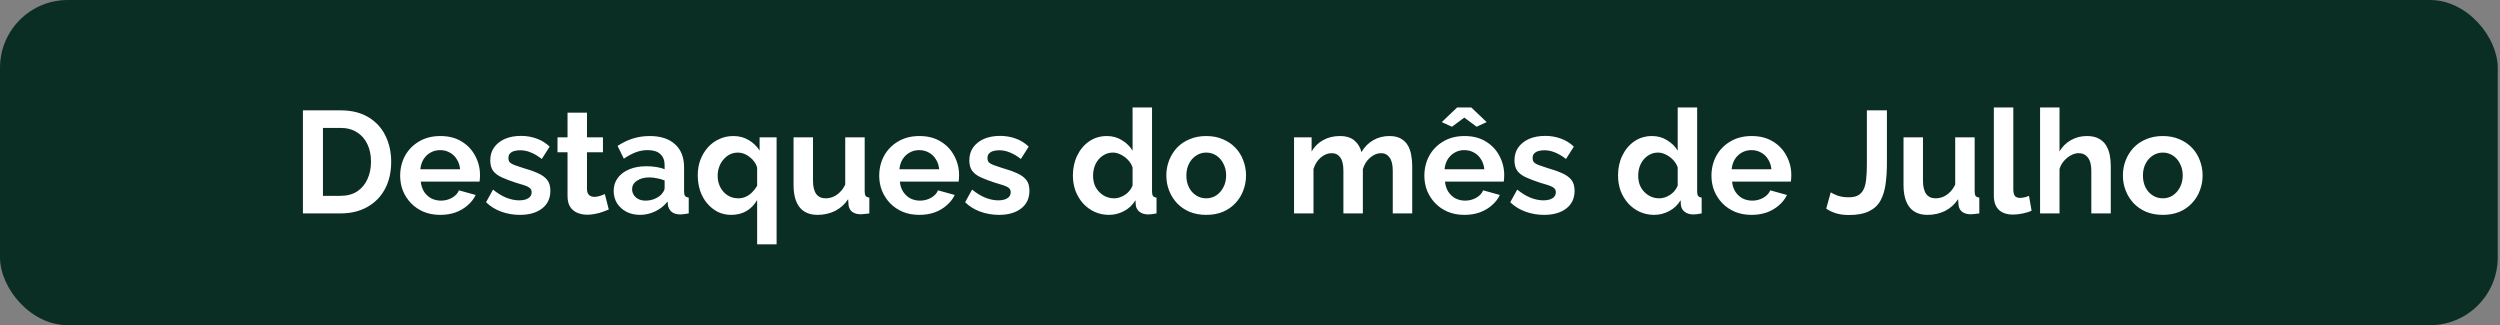 <svg xmlns="http://www.w3.org/2000/svg" width="984" height="128" viewBox="0 0 984 128" fill="none"><rect x="0" y="0" width="984" height="128" fill="#808080" stroke="none"/><rect width="983.111" height="128" rx="26.667" fill="#0B2E24"></rect><path d="M119.229 84V43.429H133.971C138.39 43.429 142.086 44.343 145.057 46.171C148.029 47.962 150.257 50.4 151.743 53.486C153.229 56.533 153.971 59.924 153.971 63.657C153.971 67.771 153.152 71.352 151.514 74.4C149.876 77.448 147.552 79.809 144.543 81.486C141.571 83.162 138.048 84 133.971 84H119.229ZM146.029 63.657C146.029 61.029 145.552 58.724 144.6 56.743C143.648 54.724 142.276 53.162 140.486 52.057C138.695 50.914 136.524 50.343 133.971 50.343H127.114V77.086H133.971C136.562 77.086 138.752 76.514 140.543 75.371C142.333 74.191 143.686 72.591 144.6 70.571C145.552 68.514 146.029 66.21 146.029 63.657ZM173.275 84.571C170.875 84.571 168.704 84.171 166.761 83.371C164.818 82.533 163.161 81.409 161.79 80C160.418 78.552 159.352 76.914 158.59 75.086C157.866 73.219 157.504 71.257 157.504 69.2C157.504 66.343 158.133 63.733 159.39 61.371C160.685 59.01 162.514 57.124 164.875 55.714C167.275 54.267 170.094 53.543 173.333 53.543C176.609 53.543 179.409 54.267 181.733 55.714C184.056 57.124 185.828 59.01 187.047 61.371C188.304 63.695 188.933 66.21 188.933 68.914C188.933 69.371 188.914 69.848 188.875 70.343C188.837 70.8 188.799 71.181 188.761 71.486H165.618C165.771 73.01 166.209 74.343 166.933 75.486C167.694 76.629 168.647 77.505 169.79 78.114C170.971 78.686 172.228 78.971 173.561 78.971C175.085 78.971 176.514 78.609 177.847 77.886C179.218 77.124 180.152 76.133 180.647 74.914L187.218 76.743C186.494 78.267 185.447 79.619 184.075 80.8C182.742 81.981 181.161 82.914 179.333 83.6C177.504 84.248 175.485 84.571 173.275 84.571ZM165.447 66.629H181.104C180.952 65.105 180.514 63.791 179.79 62.686C179.104 61.543 178.19 60.667 177.047 60.057C175.904 59.41 174.628 59.086 173.218 59.086C171.847 59.086 170.59 59.41 169.447 60.057C168.342 60.667 167.428 61.543 166.704 62.686C166.018 63.791 165.599 65.105 165.447 66.629ZM204.626 84.571C202.073 84.571 199.635 84.152 197.312 83.314C194.988 82.476 192.988 81.238 191.312 79.6L194.054 74.629C195.845 76.076 197.597 77.143 199.312 77.829C201.064 78.514 202.74 78.857 204.34 78.857C205.826 78.857 207.007 78.591 207.883 78.057C208.797 77.524 209.254 76.724 209.254 75.657C209.254 74.933 209.007 74.381 208.512 74C208.016 73.581 207.293 73.219 206.34 72.914C205.426 72.609 204.302 72.267 202.969 71.886C200.759 71.162 198.912 70.457 197.426 69.771C195.94 69.086 194.816 68.229 194.054 67.2C193.331 66.133 192.969 64.781 192.969 63.143C192.969 61.162 193.464 59.467 194.454 58.057C195.483 56.609 196.893 55.486 198.683 54.686C200.512 53.886 202.645 53.486 205.083 53.486C207.216 53.486 209.235 53.829 211.14 54.514C213.045 55.162 214.778 56.229 216.34 57.714L213.254 62.571C211.731 61.391 210.283 60.533 208.912 60C207.54 59.429 206.15 59.143 204.74 59.143C203.94 59.143 203.178 59.238 202.454 59.429C201.769 59.619 201.197 59.943 200.74 60.4C200.321 60.819 200.112 61.429 200.112 62.229C200.112 62.952 200.302 63.524 200.683 63.943C201.102 64.324 201.712 64.667 202.512 64.971C203.35 65.276 204.359 65.619 205.54 66C207.94 66.686 209.959 67.391 211.597 68.114C213.273 68.838 214.531 69.733 215.369 70.8C216.207 71.829 216.626 73.257 216.626 75.086C216.626 78.057 215.54 80.381 213.369 82.057C211.197 83.733 208.283 84.571 204.626 84.571ZM239.609 82.457C238.962 82.724 238.181 83.029 237.266 83.371C236.352 83.714 235.362 83.981 234.295 84.171C233.266 84.4 232.219 84.514 231.152 84.514C229.743 84.514 228.447 84.267 227.266 83.771C226.086 83.276 225.133 82.495 224.409 81.429C223.724 80.324 223.381 78.895 223.381 77.143V59.943H219.438V54.057H223.381V44.343H231.038V54.057H237.324V59.943H231.038V74.571C231.076 75.6 231.362 76.343 231.895 76.8C232.428 77.257 233.095 77.486 233.895 77.486C234.695 77.486 235.476 77.352 236.238 77.086C237 76.819 237.609 76.591 238.066 76.4L239.609 82.457ZM241.54 75.143C241.54 73.2 242.073 71.505 243.14 70.057C244.245 68.571 245.769 67.429 247.712 66.629C249.654 65.829 251.883 65.429 254.397 65.429C255.654 65.429 256.931 65.524 258.226 65.714C259.521 65.905 260.645 66.21 261.597 66.629V65.029C261.597 63.124 261.026 61.657 259.883 60.629C258.778 59.6 257.121 59.086 254.912 59.086C253.273 59.086 251.712 59.371 250.226 59.943C248.74 60.514 247.178 61.352 245.54 62.457L243.083 57.429C245.064 56.133 247.083 55.162 249.14 54.514C251.235 53.867 253.426 53.543 255.712 53.543C259.978 53.543 263.293 54.609 265.654 56.743C268.054 58.876 269.254 61.924 269.254 65.886V75.429C269.254 76.229 269.388 76.8 269.654 77.143C269.959 77.486 270.435 77.695 271.083 77.771V84C270.397 84.114 269.769 84.21 269.197 84.286C268.664 84.362 268.207 84.4 267.826 84.4C266.302 84.4 265.14 84.057 264.34 83.371C263.578 82.686 263.102 81.848 262.912 80.857L262.74 79.314C261.445 80.99 259.826 82.286 257.883 83.2C255.94 84.114 253.959 84.571 251.94 84.571C249.959 84.571 248.169 84.171 246.569 83.371C245.007 82.533 243.769 81.409 242.854 80C241.978 78.552 241.54 76.933 241.54 75.143ZM260.169 76.686C260.588 76.229 260.931 75.771 261.197 75.314C261.464 74.857 261.597 74.438 261.597 74.057V71.029C260.683 70.648 259.693 70.362 258.626 70.171C257.559 69.943 256.55 69.829 255.597 69.829C253.616 69.829 251.978 70.267 250.683 71.143C249.426 71.981 248.797 73.105 248.797 74.514C248.797 75.276 249.007 76 249.426 76.686C249.845 77.371 250.454 77.924 251.254 78.343C252.054 78.762 253.007 78.971 254.112 78.971C255.254 78.971 256.378 78.762 257.483 78.343C258.588 77.886 259.483 77.333 260.169 76.686ZM287.724 84.571C285.819 84.571 284.067 84.171 282.467 83.371C280.867 82.533 279.476 81.409 278.296 80C277.115 78.591 276.2 76.933 275.553 75.029C274.943 73.124 274.638 71.105 274.638 68.971C274.638 66.8 274.981 64.781 275.667 62.914C276.391 61.048 277.381 59.41 278.638 58C279.896 56.59 281.381 55.505 283.096 54.743C284.81 53.943 286.657 53.543 288.638 53.543C290.924 53.543 292.943 54.076 294.696 55.143C296.448 56.171 297.876 57.543 298.981 59.257V54.057H305.667V96.171H298.01V78.743C295.724 82.629 292.296 84.571 287.724 84.571ZM290.581 78.057C291.686 78.057 292.676 77.848 293.553 77.429C294.467 77.01 295.286 76.438 296.01 75.714C296.772 74.952 297.438 74.095 298.01 73.143V66.057C297.819 65.219 297.457 64.438 296.924 63.714C296.429 62.99 295.819 62.362 295.096 61.829C294.41 61.257 293.667 60.819 292.867 60.514C292.067 60.209 291.267 60.057 290.467 60.057C289.286 60.057 288.2 60.305 287.21 60.8C286.257 61.295 285.419 61.981 284.696 62.857C283.972 63.695 283.419 64.667 283.038 65.771C282.657 66.838 282.467 67.981 282.467 69.2C282.467 70.838 282.81 72.324 283.496 73.657C284.181 74.99 285.134 76.057 286.353 76.857C287.572 77.657 288.981 78.057 290.581 78.057ZM312.341 72.8V54.057H319.998V71.143C319.998 73.429 320.417 75.162 321.255 76.343C322.093 77.486 323.331 78.057 324.969 78.057C325.96 78.057 326.931 77.867 327.883 77.486C328.874 77.067 329.769 76.457 330.569 75.657C331.407 74.857 332.112 73.848 332.683 72.629V54.057H340.341V75.429C340.341 76.229 340.474 76.8 340.741 77.143C341.045 77.486 341.522 77.695 342.169 77.771V84C341.407 84.114 340.76 84.191 340.226 84.229C339.731 84.305 339.274 84.343 338.855 84.343C337.483 84.343 336.36 84.038 335.483 83.429C334.645 82.781 334.15 81.905 333.998 80.8L333.826 78.4C332.493 80.419 330.779 81.962 328.683 83.029C326.588 84.057 324.283 84.571 321.769 84.571C318.683 84.571 316.341 83.581 314.741 81.6C313.141 79.581 312.341 76.648 312.341 72.8ZM361.836 84.571C359.436 84.571 357.264 84.171 355.321 83.371C353.379 82.533 351.721 81.409 350.35 80C348.979 78.552 347.912 76.914 347.15 75.086C346.426 73.219 346.064 71.257 346.064 69.2C346.064 66.343 346.693 63.733 347.95 61.371C349.245 59.01 351.074 57.124 353.436 55.714C355.836 54.267 358.655 53.543 361.893 53.543C365.169 53.543 367.969 54.267 370.293 55.714C372.617 57.124 374.388 59.01 375.607 61.371C376.864 63.695 377.493 66.21 377.493 68.914C377.493 69.371 377.474 69.848 377.436 70.343C377.398 70.8 377.359 71.181 377.321 71.486H354.179C354.331 73.01 354.769 74.343 355.493 75.486C356.255 76.629 357.207 77.505 358.35 78.114C359.531 78.686 360.788 78.971 362.121 78.971C363.645 78.971 365.074 78.609 366.407 77.886C367.779 77.124 368.712 76.133 369.207 74.914L375.779 76.743C375.055 78.267 374.007 79.619 372.636 80.8C371.302 81.981 369.721 82.914 367.893 83.6C366.064 84.248 364.045 84.571 361.836 84.571ZM354.007 66.629H369.664C369.512 65.105 369.074 63.791 368.35 62.686C367.664 61.543 366.75 60.667 365.607 60.057C364.464 59.41 363.188 59.086 361.779 59.086C360.407 59.086 359.15 59.41 358.007 60.057C356.902 60.667 355.988 61.543 355.264 62.686C354.579 63.791 354.159 65.105 354.007 66.629ZM393.186 84.571C390.634 84.571 388.196 84.152 385.872 83.314C383.548 82.476 381.548 81.238 379.872 79.6L382.615 74.629C384.405 76.076 386.158 77.143 387.872 77.829C389.624 78.514 391.3 78.857 392.9 78.857C394.386 78.857 395.567 78.591 396.443 78.057C397.358 77.524 397.815 76.724 397.815 75.657C397.815 74.933 397.567 74.381 397.072 74C396.577 73.581 395.853 73.219 394.9 72.914C393.986 72.609 392.862 72.267 391.529 71.886C389.319 71.162 387.472 70.457 385.986 69.771C384.5 69.086 383.377 68.229 382.615 67.2C381.891 66.133 381.529 64.781 381.529 63.143C381.529 61.162 382.024 59.467 383.015 58.057C384.043 56.609 385.453 55.486 387.243 54.686C389.072 53.886 391.205 53.486 393.643 53.486C395.777 53.486 397.796 53.829 399.7 54.514C401.605 55.162 403.339 56.229 404.9 57.714L401.815 62.571C400.291 61.391 398.843 60.533 397.472 60C396.1 59.429 394.71 59.143 393.3 59.143C392.5 59.143 391.739 59.238 391.015 59.429C390.329 59.619 389.758 59.943 389.3 60.4C388.881 60.819 388.672 61.429 388.672 62.229C388.672 62.952 388.862 63.524 389.243 63.943C389.662 64.324 390.272 64.667 391.072 64.971C391.91 65.276 392.919 65.619 394.1 66C396.5 66.686 398.519 67.391 400.158 68.114C401.834 68.838 403.091 69.733 403.929 70.8C404.767 71.829 405.186 73.257 405.186 75.086C405.186 78.057 404.1 80.381 401.929 82.057C399.758 83.733 396.843 84.571 393.186 84.571ZM422.293 69.029C422.293 66.133 422.865 63.524 424.008 61.2C425.15 58.838 426.731 56.971 428.75 55.6C430.769 54.229 433.074 53.543 435.665 53.543C437.874 53.543 439.855 54.095 441.608 55.2C443.398 56.267 444.788 57.638 445.779 59.314V42.286H453.436V75.429C453.436 76.229 453.569 76.8 453.836 77.143C454.103 77.486 454.56 77.695 455.208 77.771V84C453.874 84.267 452.788 84.4 451.95 84.4C450.579 84.4 449.436 84.057 448.522 83.371C447.646 82.686 447.15 81.79 447.036 80.686L446.922 78.8C445.817 80.667 444.312 82.095 442.408 83.086C440.541 84.076 438.579 84.571 436.522 84.571C434.465 84.571 432.56 84.171 430.808 83.371C429.093 82.571 427.588 81.467 426.293 80.057C425.036 78.648 424.046 77.01 423.322 75.143C422.636 73.238 422.293 71.2 422.293 69.029ZM445.779 73.029V65.886C445.398 64.781 444.788 63.791 443.95 62.914C443.112 62.038 442.179 61.352 441.15 60.857C440.122 60.324 439.093 60.057 438.065 60.057C436.884 60.057 435.817 60.305 434.865 60.8C433.912 61.295 433.074 61.962 432.35 62.8C431.665 63.638 431.131 64.609 430.75 65.714C430.408 66.819 430.236 67.981 430.236 69.2C430.236 70.419 430.427 71.581 430.808 72.686C431.227 73.752 431.817 74.686 432.579 75.486C433.341 76.286 434.217 76.914 435.208 77.371C436.236 77.829 437.341 78.057 438.522 78.057C439.246 78.057 439.969 77.943 440.693 77.714C441.455 77.448 442.16 77.105 442.808 76.686C443.493 76.229 444.084 75.695 444.579 75.086C445.112 74.438 445.512 73.752 445.779 73.029ZM474.781 84.571C472.343 84.571 470.152 84.171 468.209 83.371C466.266 82.533 464.609 81.391 463.238 79.943C461.905 78.495 460.876 76.838 460.152 74.971C459.428 73.105 459.066 71.143 459.066 69.086C459.066 66.99 459.428 65.01 460.152 63.143C460.876 61.276 461.905 59.619 463.238 58.171C464.609 56.724 466.266 55.6 468.209 54.8C470.152 53.962 472.343 53.543 474.781 53.543C477.219 53.543 479.39 53.962 481.295 54.8C483.238 55.6 484.895 56.724 486.266 58.171C487.638 59.619 488.666 61.276 489.352 63.143C490.076 65.01 490.438 66.99 490.438 69.086C490.438 71.143 490.076 73.105 489.352 74.971C488.666 76.838 487.638 78.495 486.266 79.943C484.933 81.391 483.295 82.533 481.352 83.371C479.409 84.171 477.219 84.571 474.781 84.571ZM466.952 69.086C466.952 70.838 467.295 72.4 467.981 73.771C468.666 75.105 469.6 76.152 470.781 76.914C471.962 77.676 473.295 78.057 474.781 78.057C476.228 78.057 477.543 77.676 478.724 76.914C479.905 76.114 480.838 75.048 481.524 73.714C482.247 72.343 482.609 70.781 482.609 69.029C482.609 67.314 482.247 65.771 481.524 64.4C480.838 63.029 479.905 61.962 478.724 61.2C477.543 60.438 476.228 60.057 474.781 60.057C473.295 60.057 471.962 60.457 470.781 61.257C469.6 62.019 468.666 63.086 467.981 64.457C467.295 65.79 466.952 67.333 466.952 69.086ZM555.848 84H548.191V67.2C548.191 64.838 547.772 63.105 546.934 62C546.134 60.857 545.01 60.286 543.562 60.286C542.077 60.286 540.648 60.876 539.277 62.057C537.943 63.2 536.991 64.705 536.42 66.571V84H528.762V67.2C528.762 64.8 528.343 63.048 527.505 61.943C526.705 60.838 525.581 60.286 524.134 60.286C522.648 60.286 521.22 60.857 519.848 62C518.515 63.143 517.562 64.648 516.991 66.514V84H509.334V54.057H516.248V59.6C517.391 57.657 518.915 56.171 520.82 55.143C522.724 54.076 524.915 53.543 527.391 53.543C529.867 53.543 531.791 54.152 533.162 55.371C534.572 56.59 535.467 58.095 535.848 59.886C537.067 57.829 538.61 56.267 540.477 55.2C542.381 54.095 544.515 53.543 546.877 53.543C548.743 53.543 550.248 53.886 551.391 54.571C552.572 55.219 553.486 56.114 554.134 57.257C554.781 58.362 555.22 59.619 555.448 61.029C555.715 62.438 555.848 63.867 555.848 65.314V84ZM576.4 84.571C574 84.571 571.829 84.171 569.886 83.371C567.943 82.533 566.286 81.409 564.915 80C563.543 78.552 562.477 76.914 561.715 75.086C560.991 73.219 560.629 71.257 560.629 69.2C560.629 66.343 561.258 63.733 562.515 61.371C563.81 59.01 565.638 57.124 568 55.714C570.4 54.267 573.219 53.543 576.458 53.543C579.734 53.543 582.534 54.267 584.858 55.714C587.181 57.124 588.953 59.01 590.172 61.371C591.429 63.695 592.058 66.21 592.058 68.914C592.058 69.371 592.038 69.848 592 70.343C591.962 70.8 591.924 71.181 591.886 71.486H568.743C568.896 73.01 569.334 74.343 570.058 75.486C570.819 76.629 571.772 77.505 572.915 78.114C574.096 78.686 575.353 78.971 576.686 78.971C578.21 78.971 579.638 78.609 580.972 77.886C582.343 77.124 583.277 76.133 583.772 74.914L590.343 76.743C589.619 78.267 588.572 79.619 587.2 80.8C585.867 81.981 584.286 82.914 582.458 83.6C580.629 84.248 578.61 84.571 576.4 84.571ZM568.572 66.629H584.229C584.077 65.105 583.638 63.791 582.915 62.686C582.229 61.543 581.315 60.667 580.172 60.057C579.029 59.41 577.753 59.086 576.343 59.086C574.972 59.086 573.715 59.41 572.572 60.057C571.467 60.667 570.553 61.543 569.829 62.686C569.143 63.791 568.724 65.105 568.572 66.629ZM567.486 48.057L573.543 42.286H579.086L585.143 48.057L581.2 49.886L576.343 46.286L571.486 49.886L567.486 48.057ZM607.751 84.571C605.198 84.571 602.76 84.152 600.437 83.314C598.113 82.476 596.113 81.238 594.437 79.6L597.179 74.629C598.97 76.076 600.722 77.143 602.437 77.829C604.189 78.514 605.865 78.857 607.465 78.857C608.951 78.857 610.132 78.591 611.008 78.057C611.922 77.524 612.379 76.724 612.379 75.657C612.379 74.933 612.132 74.381 611.637 74C611.141 73.581 610.417 73.219 609.465 72.914C608.551 72.609 607.427 72.267 606.094 71.886C603.884 71.162 602.037 70.457 600.551 69.771C599.065 69.086 597.941 68.229 597.179 67.2C596.456 66.133 596.094 64.781 596.094 63.143C596.094 61.162 596.589 59.467 597.579 58.057C598.608 56.609 600.017 55.486 601.808 54.686C603.637 53.886 605.77 53.486 608.208 53.486C610.341 53.486 612.36 53.829 614.265 54.514C616.17 55.162 617.903 56.229 619.465 57.714L616.379 62.571C614.856 61.391 613.408 60.533 612.037 60C610.665 59.429 609.275 59.143 607.865 59.143C607.065 59.143 606.303 59.238 605.579 59.429C604.894 59.619 604.322 59.943 603.865 60.4C603.446 60.819 603.237 61.429 603.237 62.229C603.237 62.952 603.427 63.524 603.808 63.943C604.227 64.324 604.837 64.667 605.637 64.971C606.475 65.276 607.484 65.619 608.665 66C611.065 66.686 613.084 67.391 614.722 68.114C616.398 68.838 617.656 69.733 618.494 70.8C619.332 71.829 619.751 73.257 619.751 75.086C619.751 78.057 618.665 80.381 616.494 82.057C614.322 83.733 611.408 84.571 607.751 84.571ZM636.858 69.029C636.858 66.133 637.429 63.524 638.572 61.2C639.715 58.838 641.296 56.971 643.315 55.6C645.334 54.229 647.639 53.543 650.229 53.543C652.439 53.543 654.42 54.095 656.172 55.2C657.963 56.267 659.353 57.638 660.344 59.314V42.286H668.001V75.429C668.001 76.229 668.134 76.8 668.401 77.143C668.667 77.486 669.125 77.695 669.772 77.771V84C668.439 84.267 667.353 84.4 666.515 84.4C665.144 84.4 664.001 84.057 663.087 83.371C662.21 82.686 661.715 81.79 661.601 80.686L661.487 78.8C660.382 80.667 658.877 82.095 656.972 83.086C655.106 84.076 653.144 84.571 651.087 84.571C649.029 84.571 647.125 84.171 645.372 83.371C643.658 82.571 642.153 81.467 640.858 80.057C639.601 78.648 638.61 77.01 637.887 75.143C637.201 73.238 636.858 71.2 636.858 69.029ZM660.344 73.029V65.886C659.963 64.781 659.353 63.791 658.515 62.914C657.677 62.038 656.744 61.352 655.715 60.857C654.687 60.324 653.658 60.057 652.629 60.057C651.448 60.057 650.382 60.305 649.429 60.8C648.477 61.295 647.639 61.962 646.915 62.8C646.229 63.638 645.696 64.609 645.315 65.714C644.972 66.819 644.801 67.981 644.801 69.2C644.801 70.419 644.991 71.581 645.372 72.686C645.791 73.752 646.382 74.686 647.144 75.486C647.906 76.286 648.782 76.914 649.772 77.371C650.801 77.829 651.906 78.057 653.087 78.057C653.81 78.057 654.534 77.943 655.258 77.714C656.02 77.448 656.725 77.105 657.372 76.686C658.058 76.229 658.648 75.695 659.144 75.086C659.677 74.438 660.077 73.752 660.344 73.029ZM689.403 84.571C687.003 84.571 684.831 84.171 682.888 83.371C680.945 82.533 679.288 81.409 677.917 80C676.545 78.552 675.479 76.914 674.717 75.086C673.993 73.219 673.631 71.257 673.631 69.2C673.631 66.343 674.26 63.733 675.517 61.371C676.812 59.01 678.641 57.124 681.003 55.714C683.403 54.267 686.222 53.543 689.46 53.543C692.736 53.543 695.536 54.267 697.86 55.714C700.184 57.124 701.955 59.01 703.174 61.371C704.431 63.695 705.06 66.21 705.06 68.914C705.06 69.371 705.041 69.848 705.003 70.343C704.965 70.8 704.926 71.181 704.888 71.486H681.745C681.898 73.01 682.336 74.343 683.06 75.486C683.822 76.629 684.774 77.505 685.917 78.114C687.098 78.686 688.355 78.971 689.688 78.971C691.212 78.971 692.641 78.609 693.974 77.886C695.345 77.124 696.279 76.133 696.774 74.914L703.345 76.743C702.622 78.267 701.574 79.619 700.203 80.8C698.869 81.981 697.288 82.914 695.46 83.6C693.631 84.248 691.612 84.571 689.403 84.571ZM681.574 66.629H697.231C697.079 65.105 696.641 63.791 695.917 62.686C695.231 61.543 694.317 60.667 693.174 60.057C692.031 59.41 690.755 59.086 689.345 59.086C687.974 59.086 686.717 59.41 685.574 60.057C684.469 60.667 683.555 61.543 682.831 62.686C682.145 63.791 681.726 65.105 681.574 66.629ZM720.575 75.714C721.071 76.057 721.947 76.476 723.204 76.971C724.461 77.429 725.947 77.657 727.661 77.657C729.147 77.657 730.366 77.409 731.318 76.914C732.271 76.381 732.994 75.6 733.49 74.571C734.023 73.543 734.366 72.21 734.518 70.571C734.709 68.933 734.804 66.971 734.804 64.686V43.429H742.69V64.057C742.69 67.105 742.518 69.886 742.175 72.4C741.832 74.914 741.166 77.086 740.175 78.914C739.185 80.743 737.68 82.152 735.661 83.143C733.68 84.133 731.033 84.629 727.718 84.629C725.89 84.629 724.252 84.419 722.804 84C721.356 83.581 720.023 82.952 718.804 82.114L720.575 75.714ZM749.227 72.8V54.057H756.884V71.143C756.884 73.429 757.303 75.162 758.141 76.343C758.979 77.486 760.217 78.057 761.855 78.057C762.846 78.057 763.817 77.867 764.77 77.486C765.76 77.067 766.655 76.457 767.455 75.657C768.293 74.857 768.998 73.848 769.57 72.629V54.057H777.227V75.429C777.227 76.229 777.36 76.8 777.627 77.143C777.931 77.486 778.408 77.695 779.055 77.771V84C778.293 84.114 777.646 84.191 777.112 84.229C776.617 84.305 776.16 84.343 775.741 84.343C774.37 84.343 773.246 84.038 772.37 83.429C771.531 82.781 771.036 81.905 770.884 80.8L770.712 78.4C769.379 80.419 767.665 81.962 765.57 83.029C763.474 84.057 761.17 84.571 758.655 84.571C755.57 84.571 753.227 83.581 751.627 81.6C750.027 79.581 749.227 76.648 749.227 72.8ZM784.779 42.286H792.436V74.4C792.436 75.771 792.665 76.705 793.122 77.2C793.579 77.657 794.207 77.886 795.007 77.886C795.617 77.886 796.246 77.809 796.893 77.657C797.541 77.505 798.112 77.314 798.607 77.086L799.636 82.914C798.607 83.409 797.407 83.79 796.036 84.057C794.665 84.324 793.427 84.457 792.322 84.457C789.922 84.457 788.055 83.829 786.722 82.571C785.427 81.276 784.779 79.448 784.779 77.086V42.286ZM830.801 84H823.144V67.2C823.144 64.876 822.687 63.143 821.772 62C820.896 60.857 819.677 60.286 818.115 60.286C817.201 60.286 816.229 60.552 815.201 61.086C814.172 61.619 813.239 62.362 812.401 63.314C811.601 64.229 811.01 65.295 810.629 66.514V84H802.972V42.286H810.629V59.6C811.734 57.695 813.239 56.209 815.144 55.143C817.048 54.076 819.125 53.543 821.372 53.543C823.315 53.543 824.896 53.886 826.115 54.571C827.334 55.219 828.287 56.114 828.972 57.257C829.658 58.362 830.134 59.619 830.401 61.029C830.667 62.4 830.801 63.829 830.801 65.314V84ZM851.287 84.571C848.849 84.571 846.659 84.171 844.716 83.371C842.773 82.533 841.116 81.391 839.745 79.943C838.411 78.495 837.383 76.838 836.659 74.971C835.935 73.105 835.573 71.143 835.573 69.086C835.573 66.99 835.935 65.01 836.659 63.143C837.383 61.276 838.411 59.619 839.745 58.171C841.116 56.724 842.773 55.6 844.716 54.8C846.659 53.962 848.849 53.543 851.287 53.543C853.725 53.543 855.897 53.962 857.802 54.8C859.745 55.6 861.402 56.724 862.773 58.171C864.145 59.619 865.173 61.276 865.859 63.143C866.583 65.01 866.945 66.99 866.945 69.086C866.945 71.143 866.583 73.105 865.859 74.971C865.173 76.838 864.145 78.495 862.773 79.943C861.44 81.391 859.802 82.533 857.859 83.371C855.916 84.171 853.725 84.571 851.287 84.571ZM843.459 69.086C843.459 70.838 843.802 72.4 844.487 73.771C845.173 75.105 846.106 76.152 847.287 76.914C848.468 77.676 849.802 78.057 851.287 78.057C852.735 78.057 854.049 77.676 855.23 76.914C856.411 76.114 857.345 75.048 858.03 73.714C858.754 72.343 859.116 70.781 859.116 69.029C859.116 67.314 858.754 65.771 858.03 64.4C857.345 63.029 856.411 61.962 855.23 61.2C854.049 60.438 852.735 60.057 851.287 60.057C849.802 60.057 848.468 60.457 847.287 61.257C846.106 62.019 845.173 63.086 844.487 64.457C843.802 65.79 843.459 67.333 843.459 69.086Z" fill="white"></path></svg>